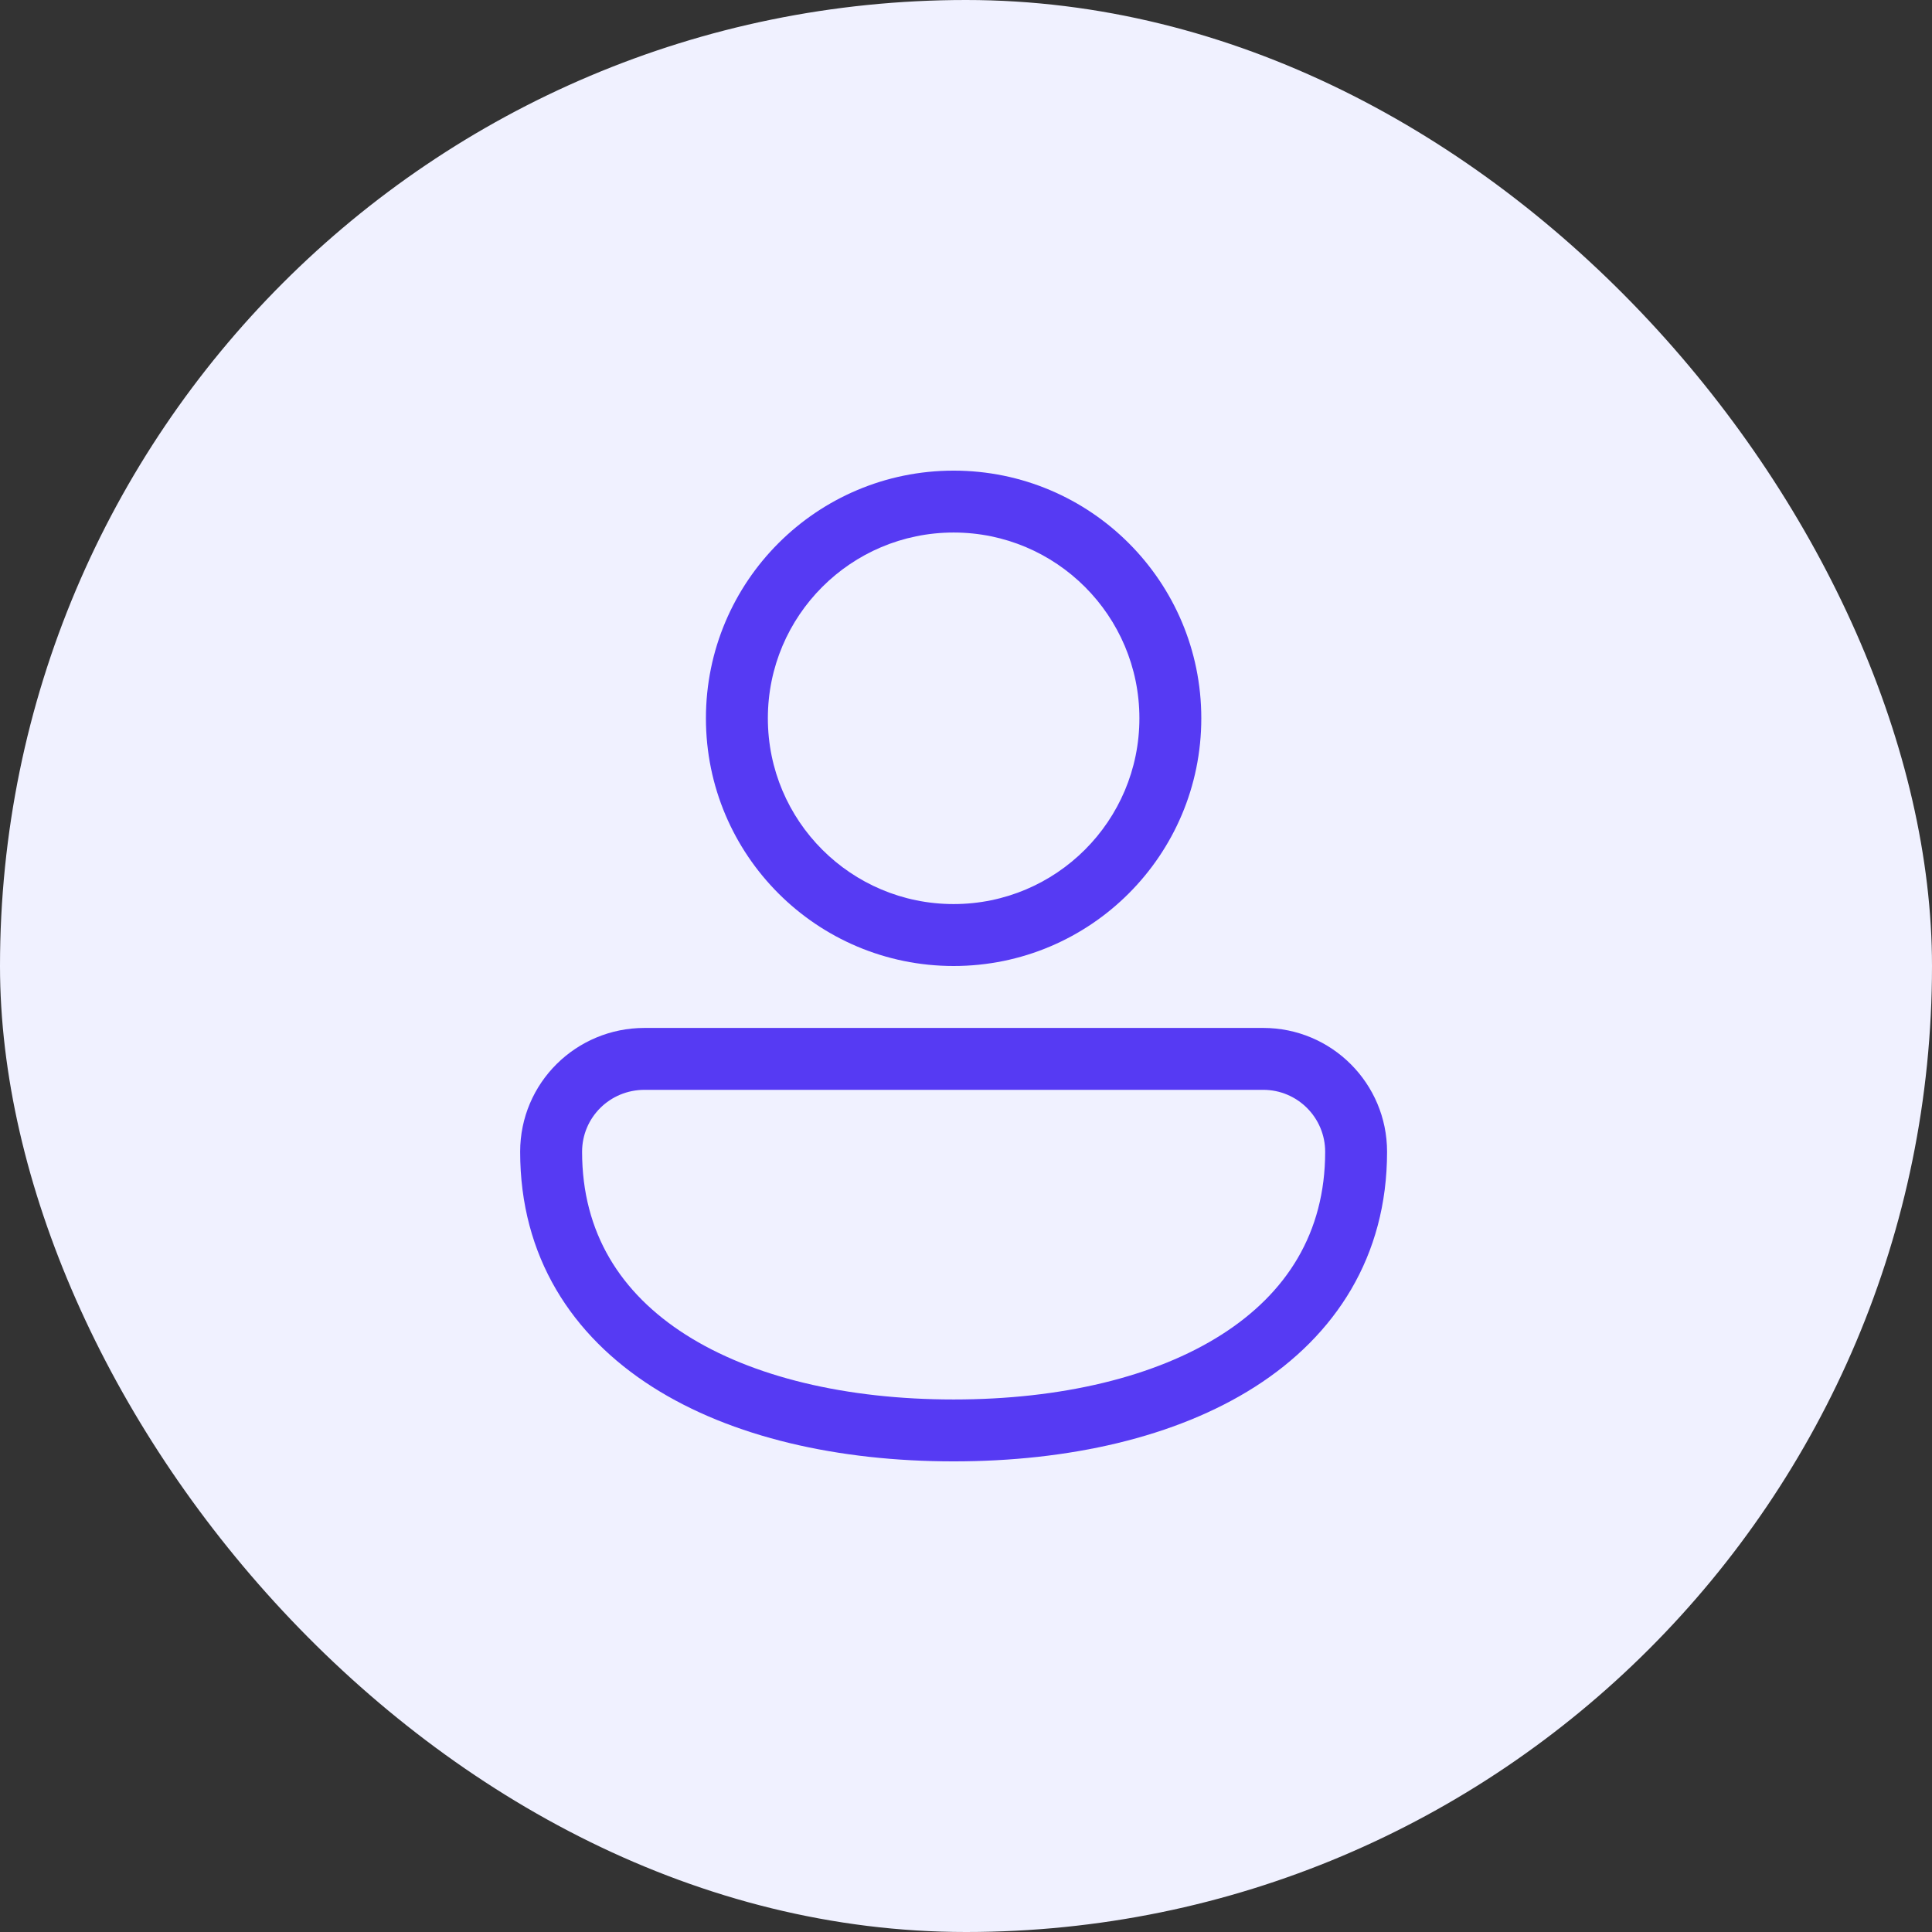 <svg xmlns="http://www.w3.org/2000/svg" width="52" height="52" viewBox="0 0 52 52" fill="none"><rect x="0" y="0" width="52" height="52" fill="#333333" stroke="none"/><rect width="52" height="52" rx="26" fill="#F0F1FF"></rect><path d="M25.667 12.667C21.985 12.667 19 15.651 19 19.333C19 23.015 21.985 26 25.667 26C29.349 26 32.333 23.015 32.333 19.333C32.333 15.651 29.349 12.667 25.667 12.667ZM20.667 19.333C20.667 16.572 22.905 14.333 25.667 14.333C28.428 14.333 30.667 16.572 30.667 19.333C30.667 22.095 28.428 24.333 25.667 24.333C22.905 24.333 20.667 22.095 20.667 19.333ZM17.348 27.667C15.505 27.667 14 29.145 14 31C14 33.819 15.388 35.944 17.558 37.328C19.695 38.69 22.575 39.333 25.667 39.333C28.758 39.333 31.638 38.69 33.775 37.328C35.945 35.944 37.333 33.819 37.333 31C37.333 29.159 35.841 27.667 34 27.667L17.348 27.667ZM15.667 31C15.667 30.078 16.413 29.333 17.348 29.333L34 29.333C34.92 29.333 35.667 30.08 35.667 31C35.667 33.181 34.63 34.806 32.879 35.922C31.095 37.06 28.558 37.667 25.667 37.667C22.775 37.667 20.239 37.06 18.454 35.922C16.704 34.806 15.667 33.181 15.667 31Z" fill="#563AF3"></path></svg>